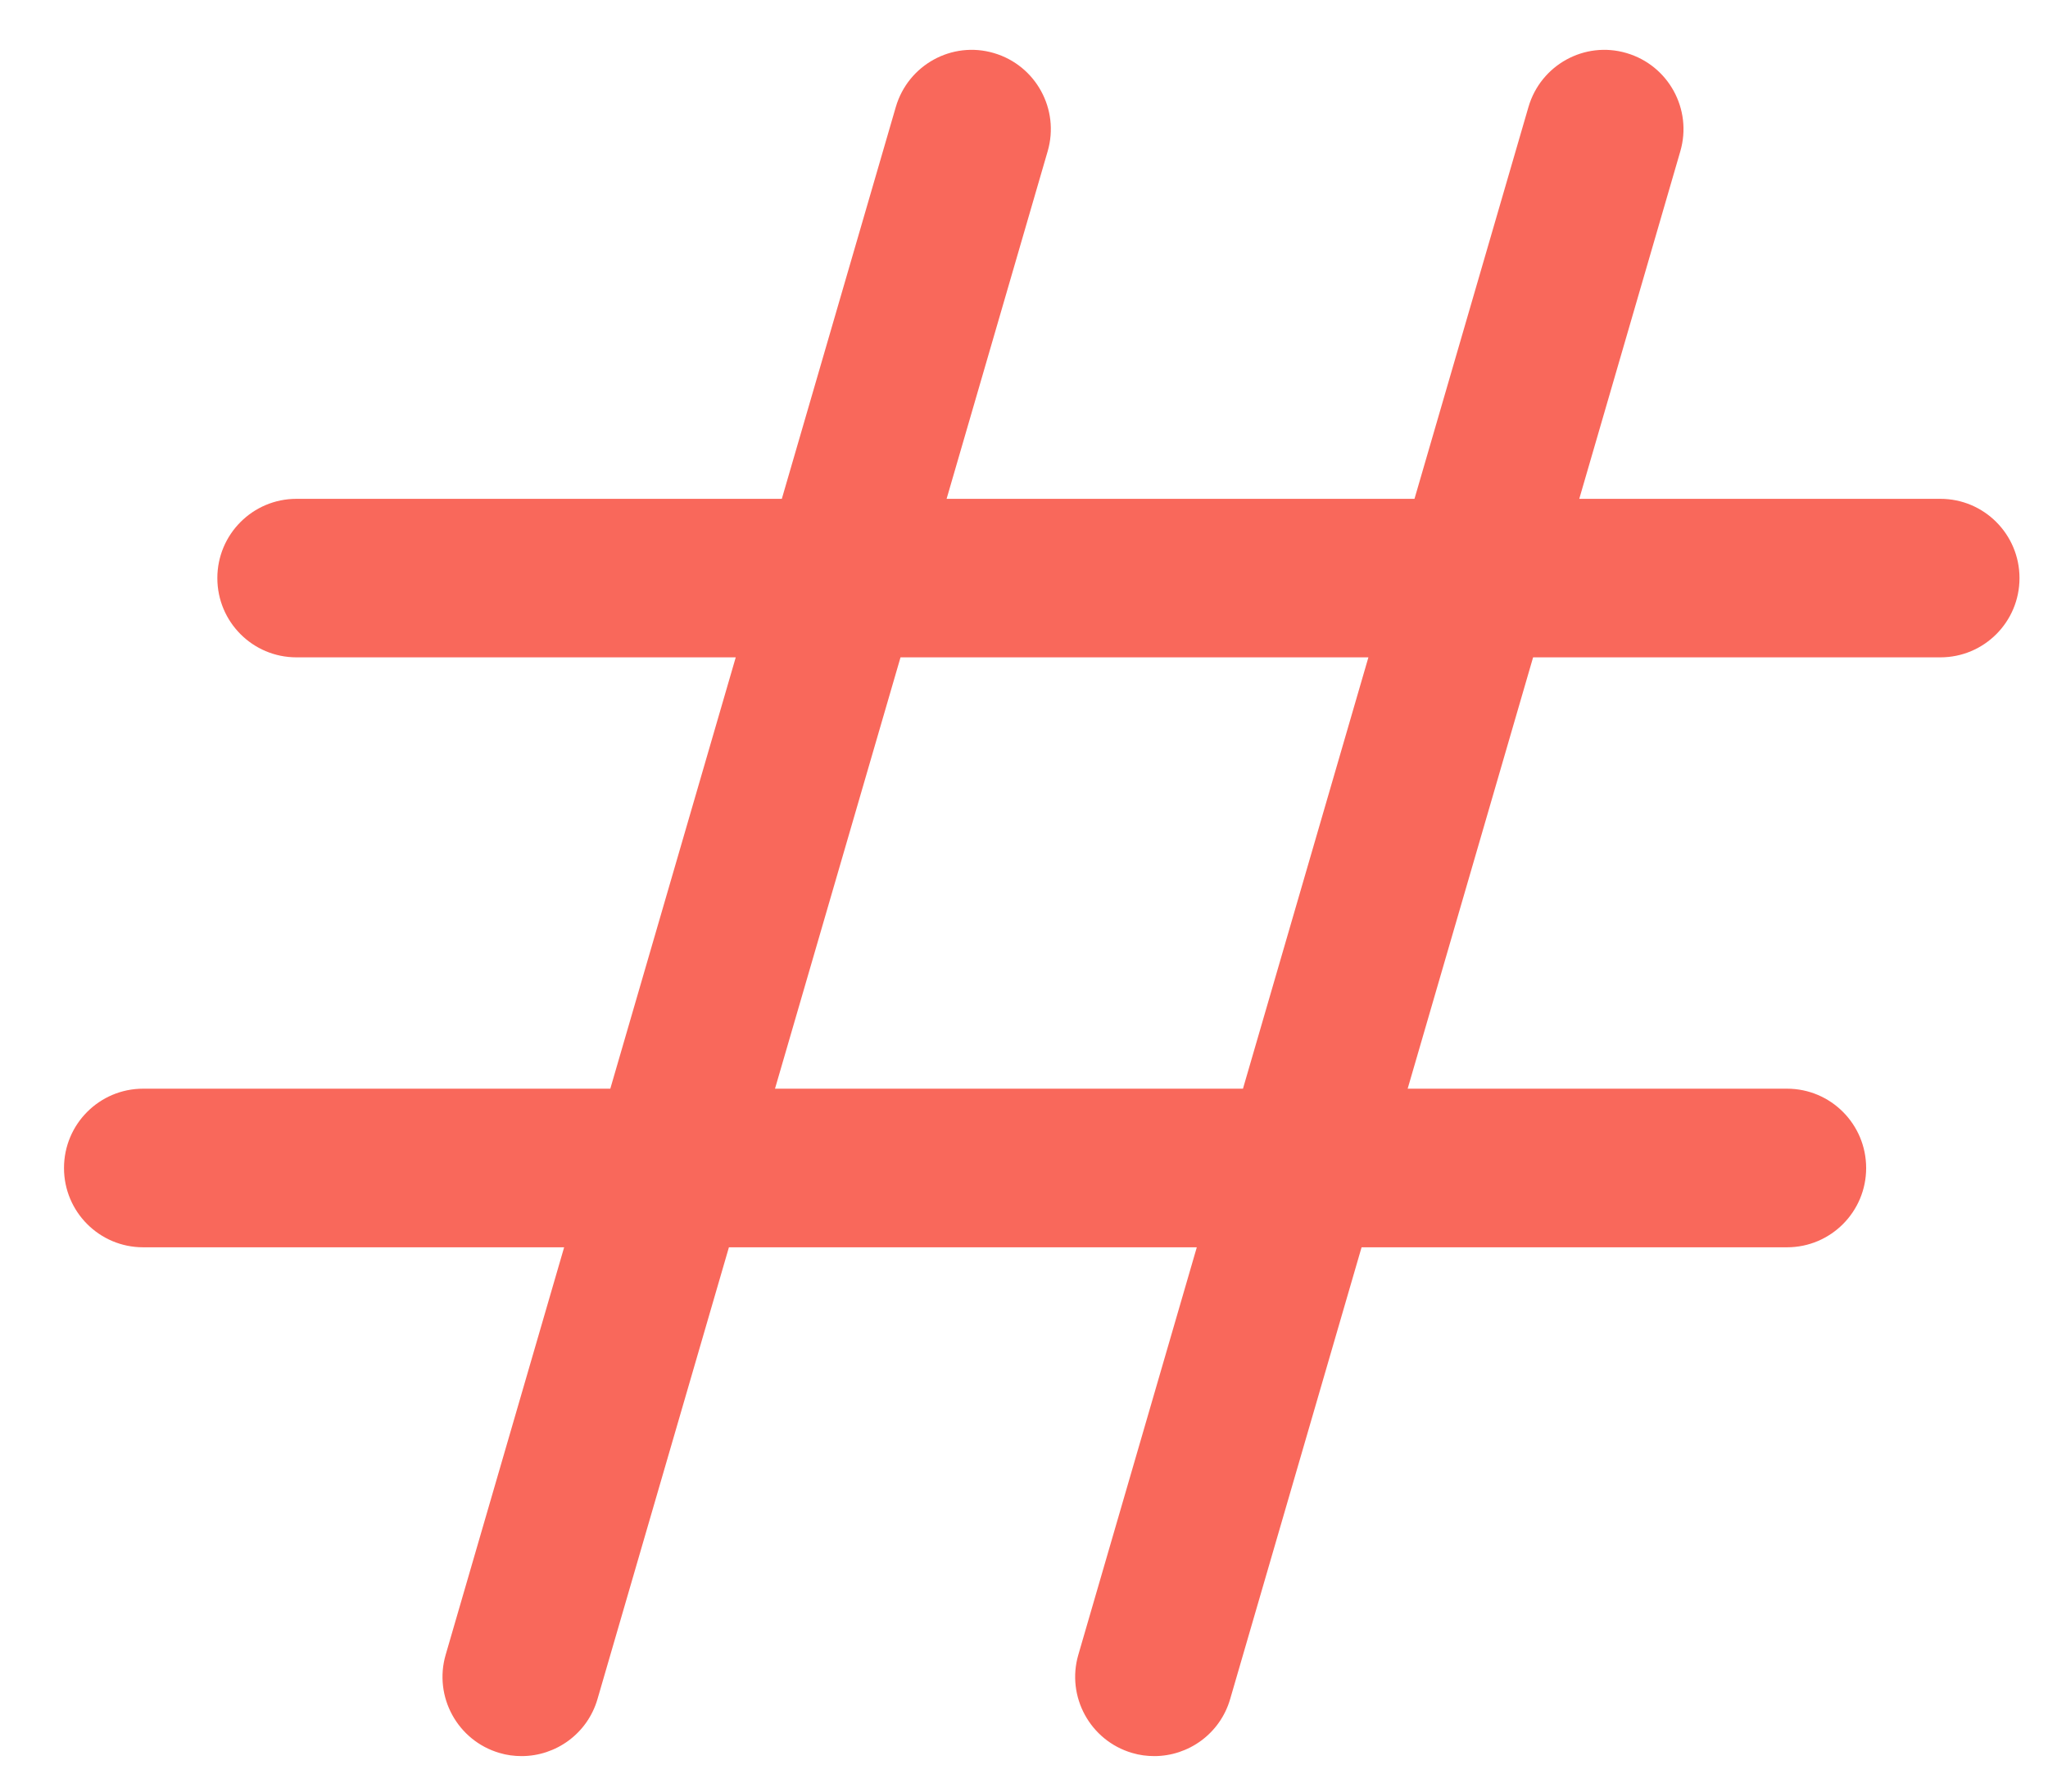 <svg width="24" height="21" viewBox="0 0 24 21" fill="none" xmlns="http://www.w3.org/2000/svg">
<g clip-path="url(#clip0_51_1688)">
<path fill-rule="evenodd" clip-rule="evenodd" d="M5.853 20.547C5.939 20.573 6.027 20.584 6.113 20.584C6.513 20.584 6.884 20.322 7.002 19.915L8.542 14.62H14.025L12.637 19.395C12.493 19.887 12.776 20.403 13.267 20.547C13.353 20.573 13.441 20.584 13.527 20.584C13.927 20.584 14.298 20.322 14.416 19.915L15.956 14.62H20.942C21.454 14.62 21.869 14.204 21.869 13.691C21.869 13.177 21.454 12.761 20.942 12.761H16.496L17.966 7.705H22.739C23.251 7.705 23.666 7.29 23.666 6.776C23.666 6.263 23.251 5.847 22.739 5.847H18.507L19.691 1.774C19.835 1.281 19.552 0.766 19.061 0.622C18.57 0.477 18.056 0.761 17.912 1.253L16.576 5.847H11.093L12.277 1.774C12.421 1.281 12.138 0.766 11.647 0.622C11.156 0.477 10.642 0.761 10.498 1.253L9.162 5.847H3.474C2.962 5.847 2.547 6.263 2.547 6.776C2.547 7.29 2.962 7.705 3.474 7.705H8.622L7.152 12.761H1.677C1.165 12.761 0.75 13.177 0.75 13.691C0.75 14.204 1.165 14.62 1.677 14.62H6.611L5.223 19.395C5.079 19.887 5.362 20.403 5.853 20.547ZM9.082 12.761H14.566L16.036 7.705H10.553L9.082 12.761Z" fill="#F9685B"/>
</g>
<defs>
<clipPath id="clip0_51_1688">
<rect width="22.917" height="20" fill="white" transform="translate(0.75 0.584)"/>
</clipPath>
</defs>
</svg>
